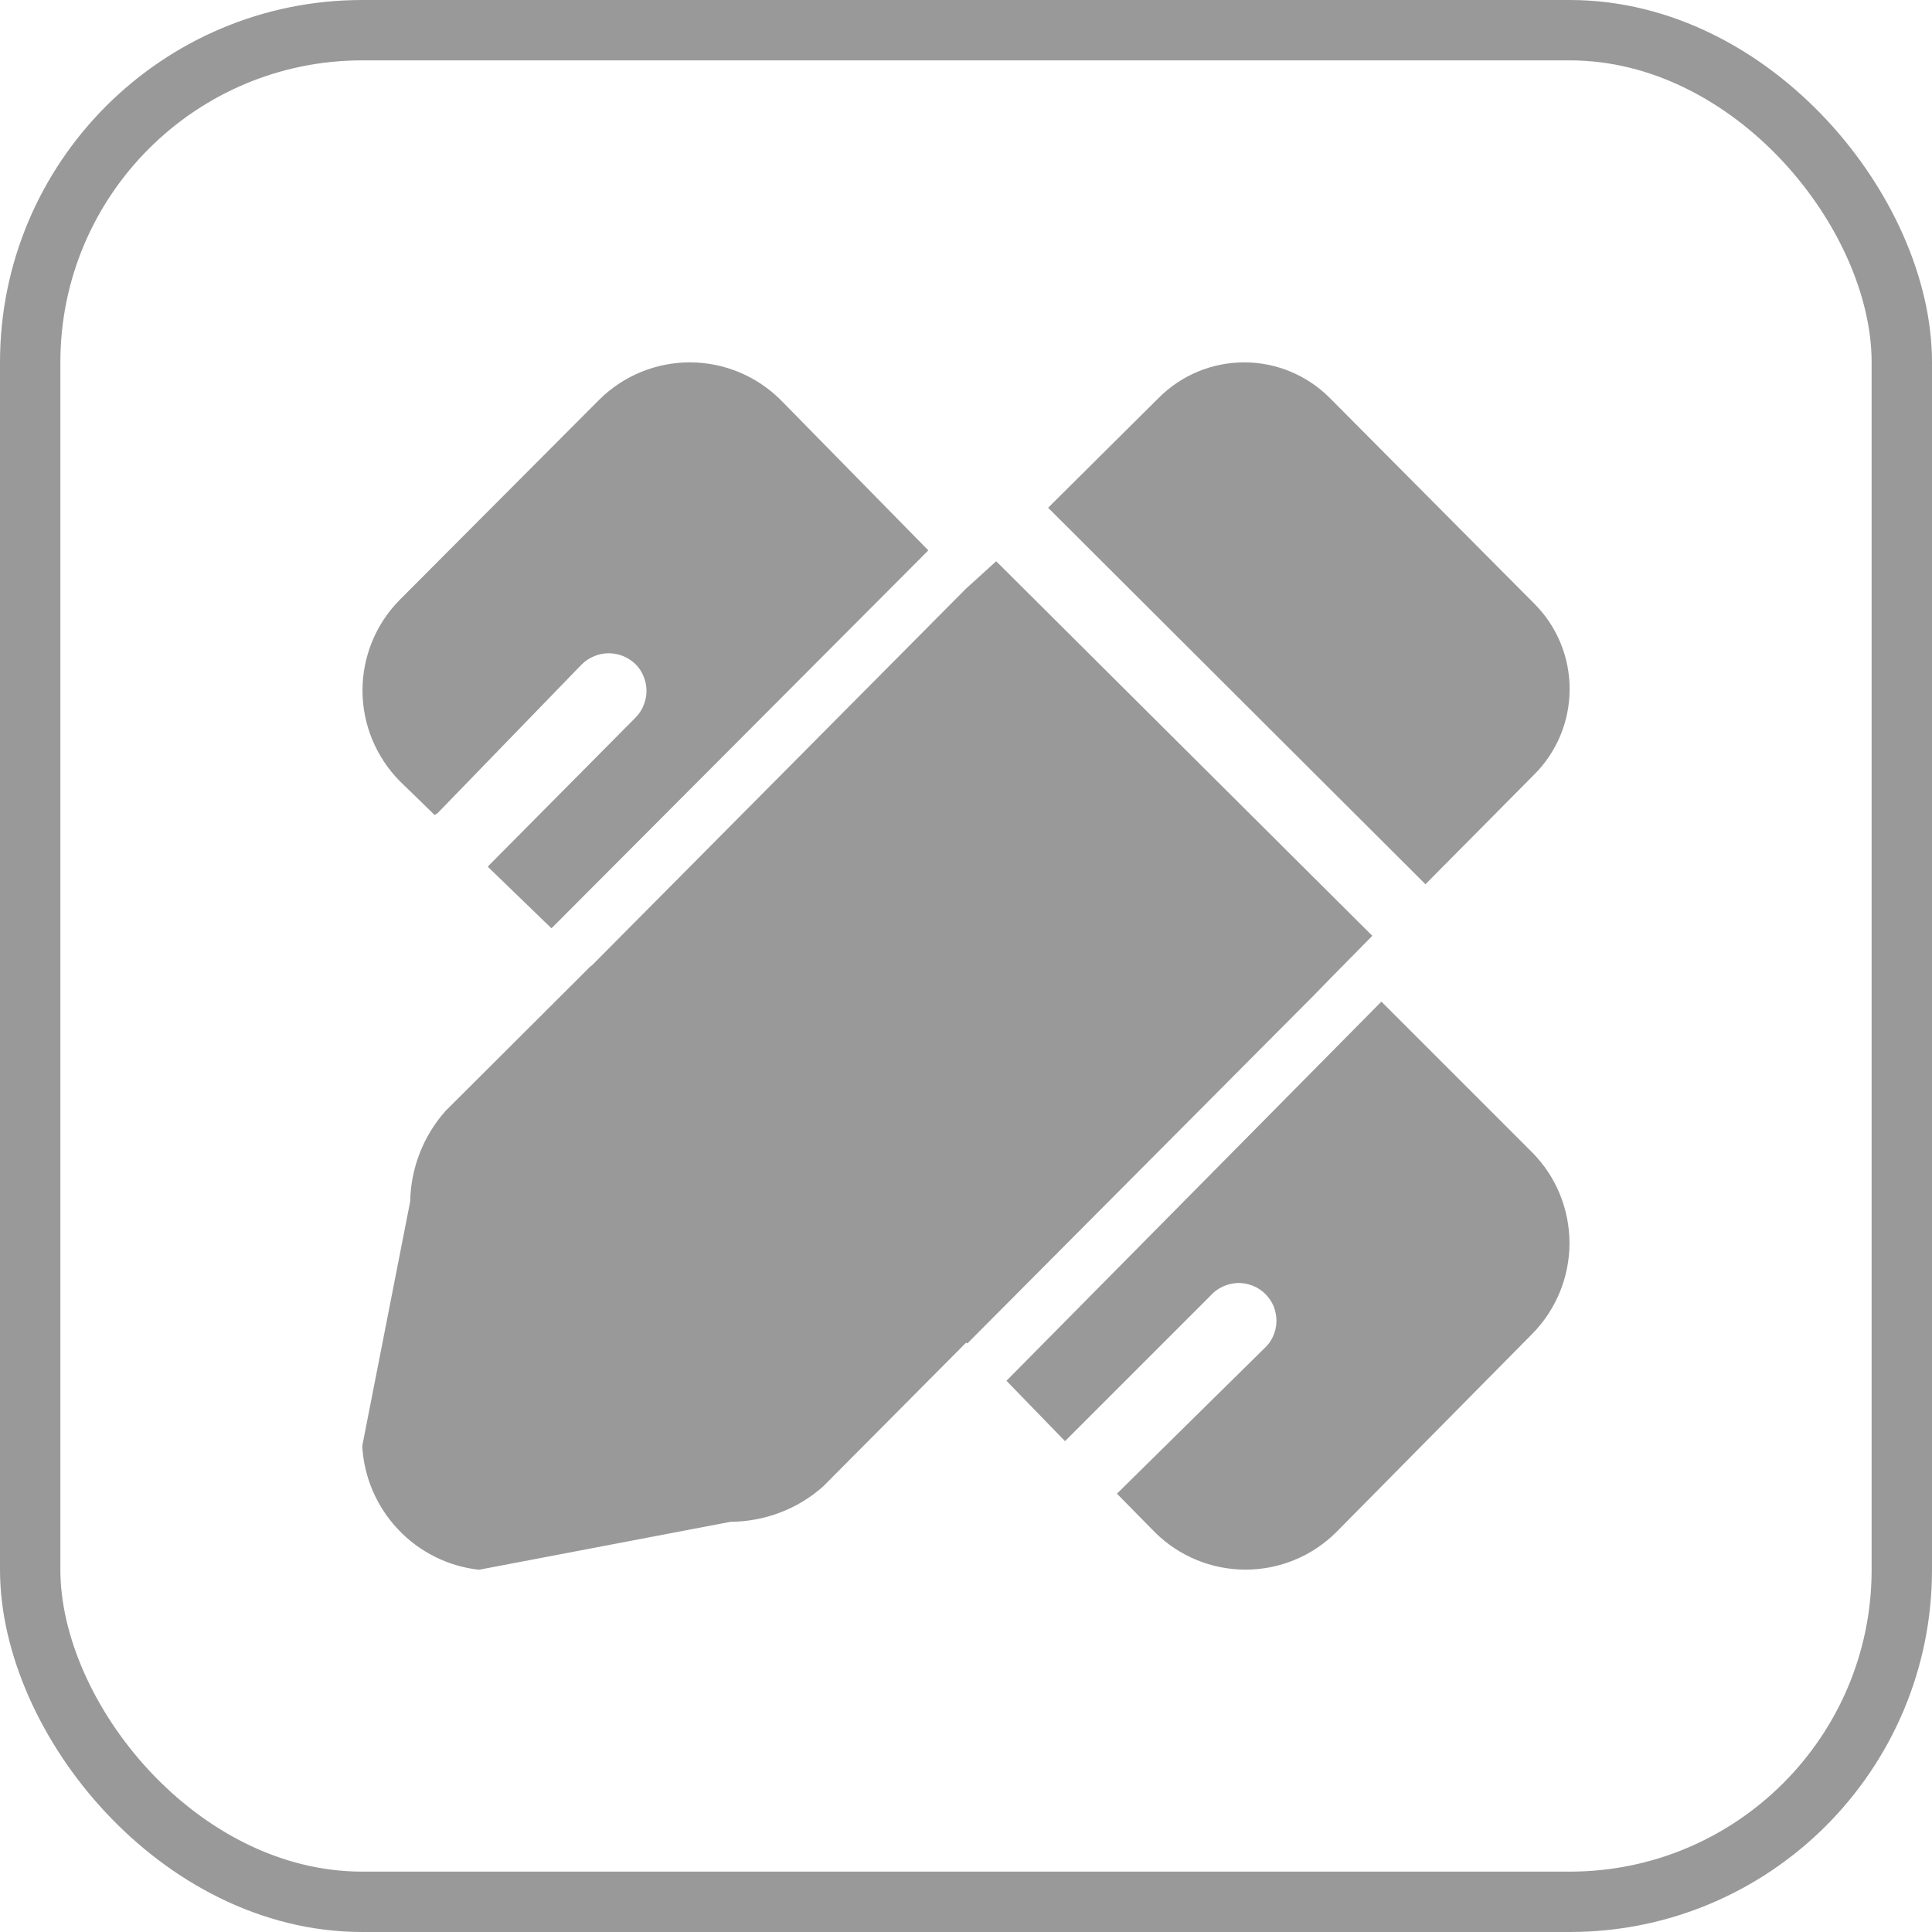 <svg width="16" height="16" viewBox="0 0 16 16" fill="none" xmlns="http://www.w3.org/2000/svg">
<rect x="0.25" y="0.25" width="15.5" height="15.5" rx="2.75" stroke="#999999" stroke-width="0.5"/>
<g clip-path="url(#clip0_245_1015)">
<path d="M8.68 4.205L9.598 3.293C9.785 3.106 10.039 3.001 10.304 3.001C10.569 3.001 10.822 3.106 11.01 3.293L12.707 5C12.895 5.188 12.999 5.442 12.999 5.706C12.999 5.971 12.895 6.225 12.707 6.413L11.805 7.323L8.68 4.205ZM8.012 11.125L11.033 8.09L10.887 8.235L11.365 7.75L8.25 4.648L8 4.875L4.897 8L4.862 7.965L4.895 7.998L3.69 9.2C3.506 9.407 3.402 9.673 3.397 9.95L3 11.975C3.014 12.233 3.119 12.477 3.296 12.665C3.473 12.853 3.711 12.972 3.967 13L6.05 12.603C6.333 12.601 6.606 12.498 6.817 12.31L8 11.12L8.012 11.125ZM12.69 9.545L11.44 8.295L8.335 11.435L8.82 11.935L10.025 10.73C10.053 10.698 10.088 10.673 10.126 10.655C10.165 10.637 10.207 10.627 10.249 10.625C10.291 10.624 10.334 10.632 10.373 10.647C10.413 10.663 10.449 10.686 10.479 10.716C10.509 10.746 10.533 10.782 10.549 10.821C10.564 10.861 10.572 10.903 10.571 10.946C10.57 10.988 10.56 11.03 10.542 11.069C10.525 11.107 10.499 11.142 10.467 11.17L9.25 12.37L9.565 12.69C9.764 12.888 10.034 12.999 10.315 12.999C10.596 12.999 10.866 12.888 11.065 12.69L12.688 11.048C12.886 10.848 12.997 10.578 12.998 10.297C12.998 10.015 12.888 9.745 12.69 9.545ZM6.463 3.31C6.263 3.112 5.993 3.001 5.713 3.001C5.432 3.001 5.162 3.112 4.963 3.31L3.31 4.968C3.113 5.167 3.002 5.437 3.002 5.718C3.002 5.998 3.113 6.268 3.31 6.468L3.6 6.75L3.625 6.733L4.82 5.5C4.879 5.443 4.959 5.41 5.041 5.41C5.124 5.41 5.203 5.443 5.263 5.5C5.292 5.529 5.315 5.564 5.33 5.602C5.346 5.64 5.354 5.68 5.354 5.721C5.354 5.762 5.346 5.803 5.33 5.841C5.315 5.879 5.292 5.914 5.263 5.943L4.053 7.163L4.04 7.178L4.6 7.72L4.567 7.688L7.688 4.558L6.463 3.31Z" fill="#999999"/>
</g>
<defs>
<clipPath id="clip0_245_1015">
<rect width="10" height="10" fill="white" transform="translate(3 3)"/>
</clipPath>
</defs>
</svg>
